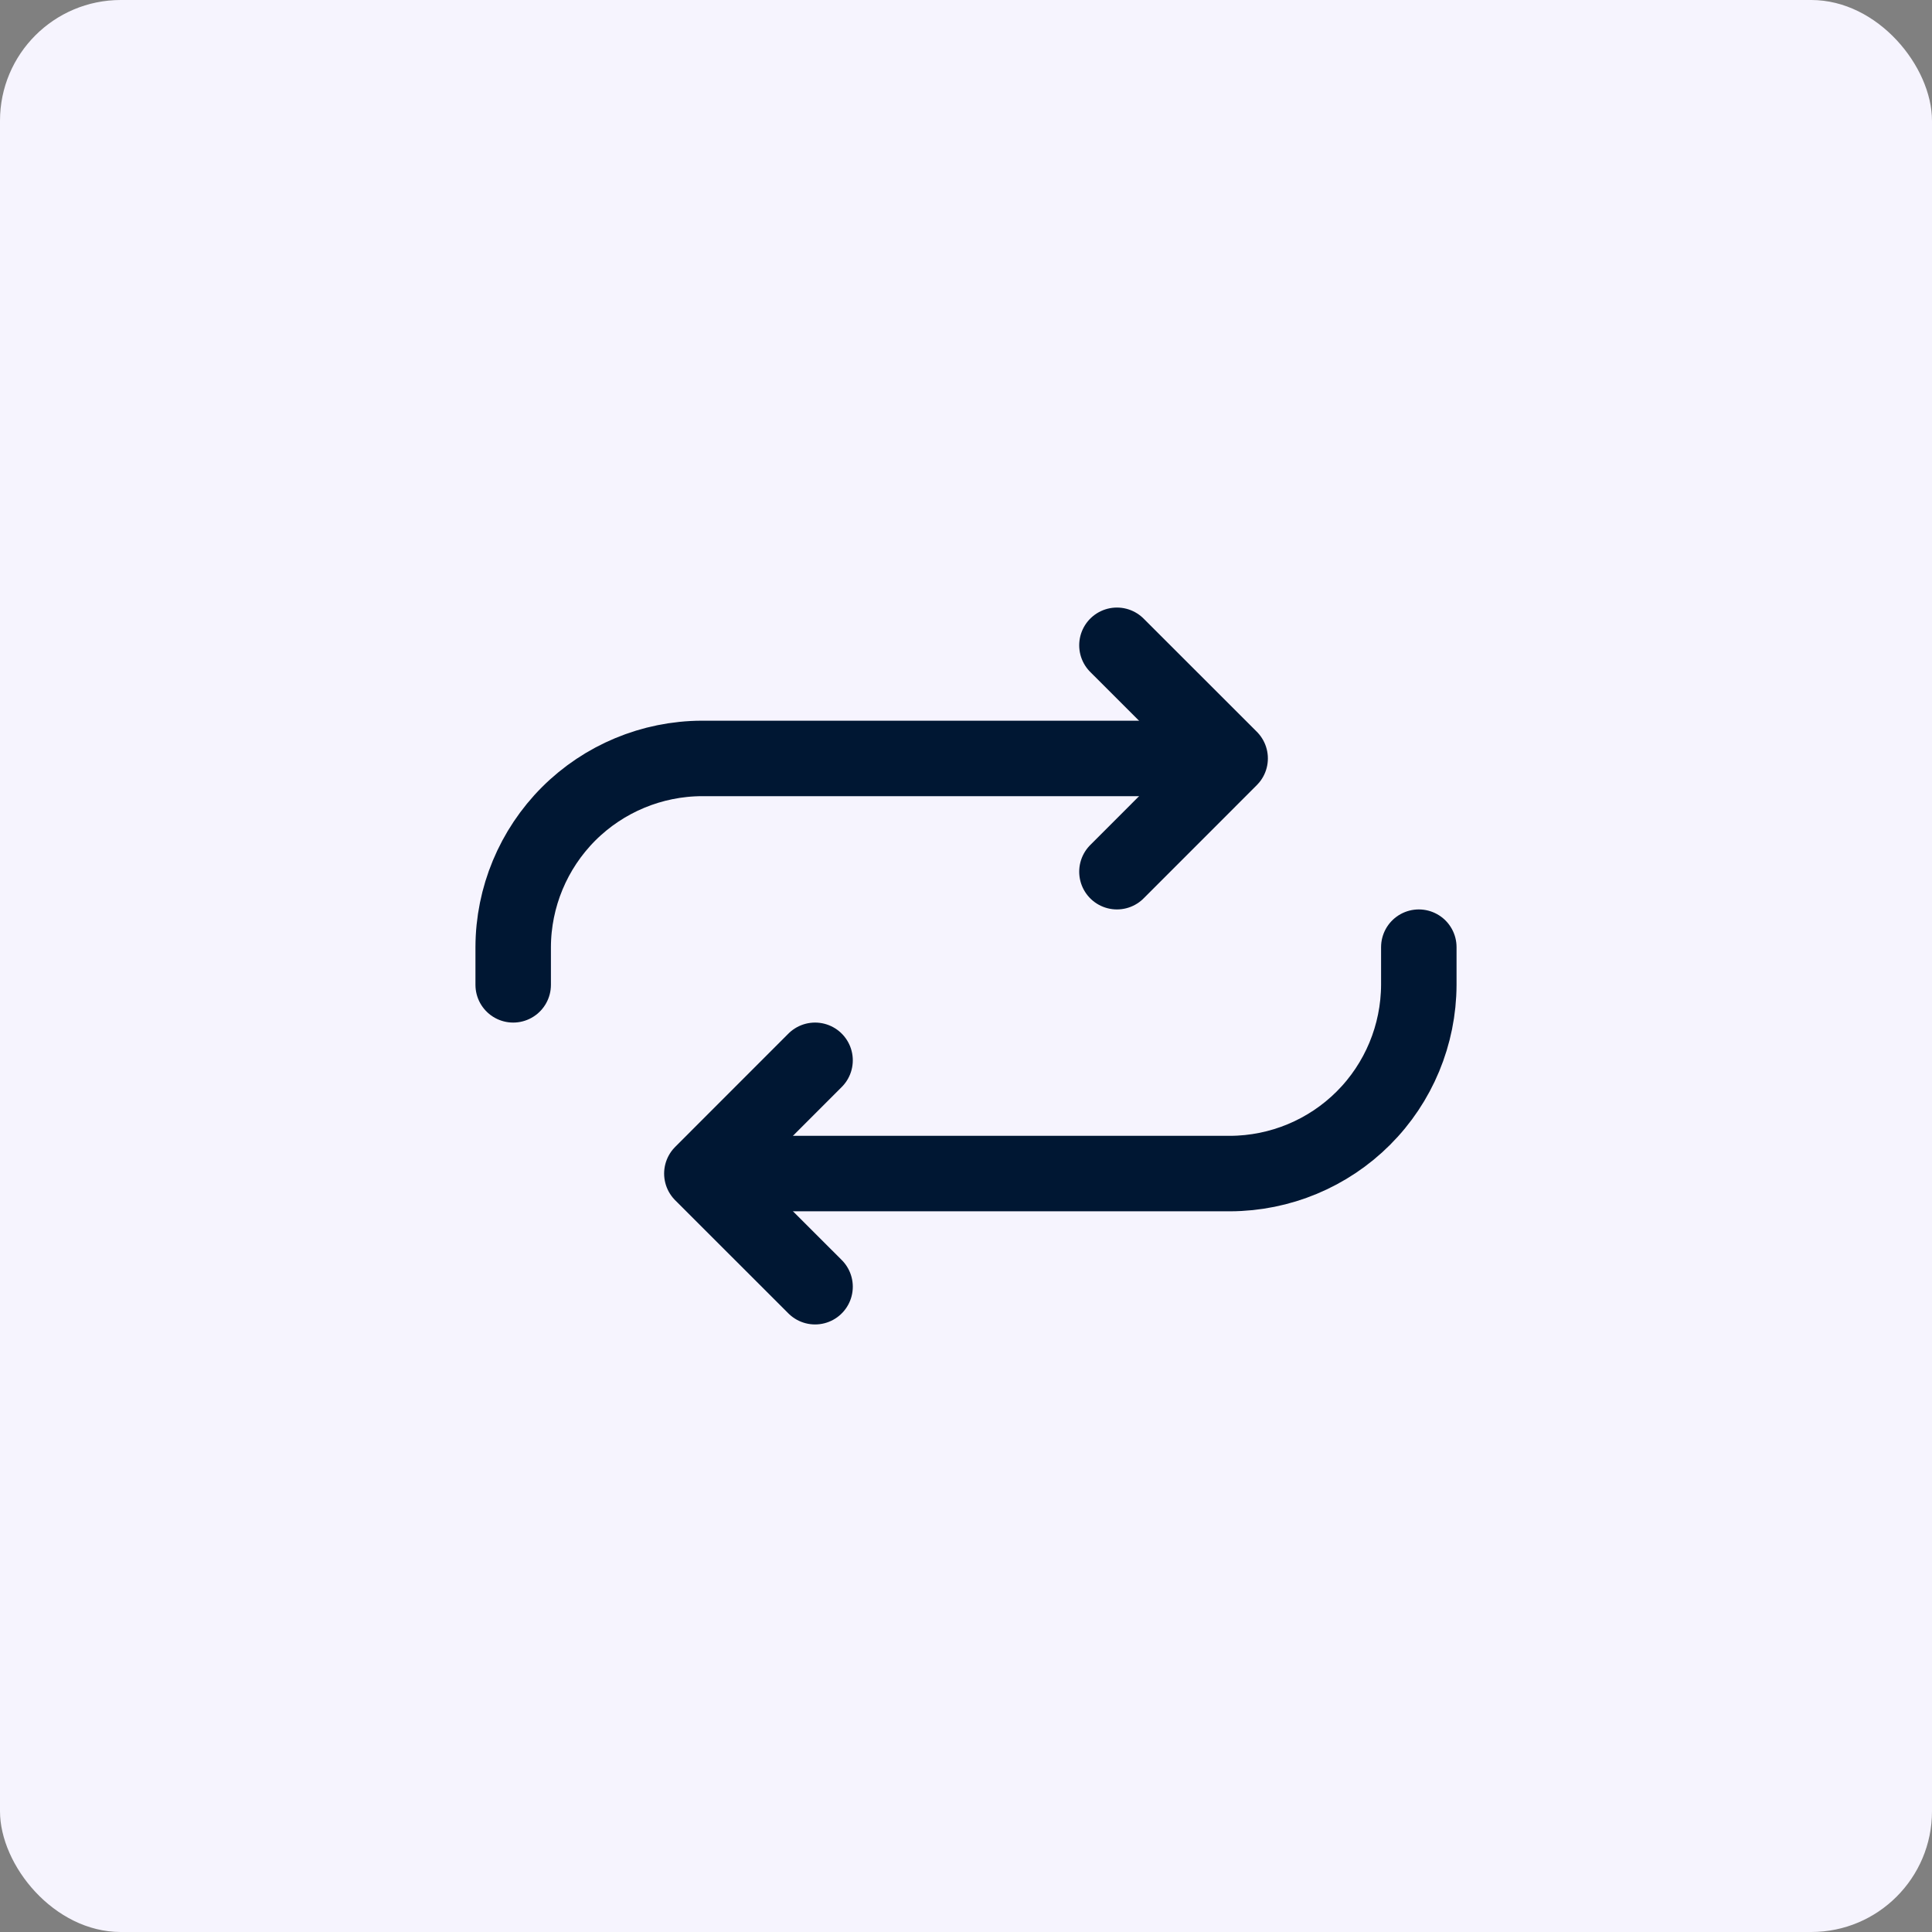 <svg width="32" height="32" viewBox="0 0 32 32" fill="none" xmlns="http://www.w3.org/2000/svg">
<rect x="0" y="0" width="32" height="32" fill="#808080" stroke="none"/>
<rect width="32" height="32" rx="2" fill="#F6F4FE"/>
<path d="M18.5 10.688L20.375 12.562L18.5 14.438" stroke="#001733" stroke-width="1.25" stroke-linecap="round" stroke-linejoin="round"/>
<path d="M19.75 12.562H11.625C10.797 12.565 10.004 12.895 9.418 13.48C8.833 14.066 8.502 14.86 8.5 15.688V16.312M13.5 21.312L11.625 19.438L13.5 17.562" stroke="#001733" stroke-width="1.25" stroke-linecap="round" stroke-linejoin="round"/>
<path d="M12.25 19.438H20.375C21.203 19.435 21.997 19.105 22.582 18.52C23.168 17.934 23.497 17.14 23.5 16.312V15.688" stroke="#001733" stroke-width="1.25" stroke-linecap="round" stroke-linejoin="round"/>
</svg>
